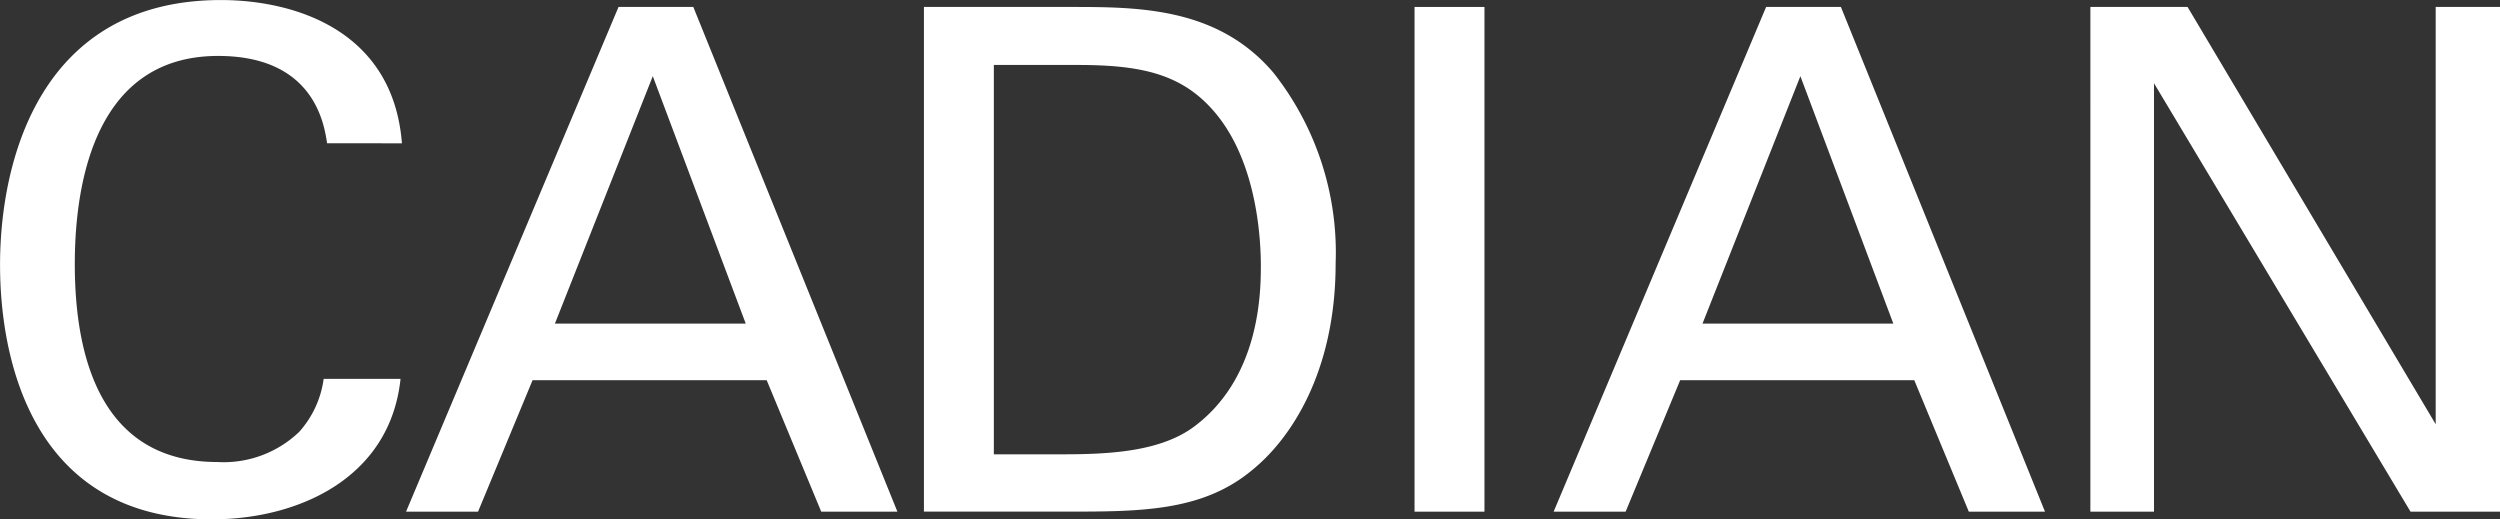 <svg xmlns="http://www.w3.org/2000/svg" width="154.051" height="32" viewBox="0 0 154.051 32">
  <rect x="0" y="0" width="154.051" height="32" fill="#333333" stroke="none"/>
  <g id="logo-footer" transform="translate(-27.656 -31.553)">
    <path id="パス_1" data-name="パス 1" d="M47.812,40.381C47.64,39.3,47.08,35,41.095,35c-7.5,0-8.83,7.665-8.83,12.833,0,5.857,1.68,12.19,8.787,12.19a6.732,6.732,0,0,0,5.037-1.854A6.114,6.114,0,0,0,47.6,54.9h4.737c-.646,6.114-6.288,8.656-11.628,8.656-10.941,0-13.05-9.648-13.05-15.678,0-6.545,2.54-16.322,13.61-16.322,4.391,0,10.6,1.766,11.154,8.828Z" transform="translate(0 0)" fill="#fff"/>
    <path id="パス_2" data-name="パス 2" d="M51.831,31.743h4.608l12.576,31.1H64.321l-3.36-8.1H46.534l-3.36,8.1H38.738Zm-3.92,19.512H59.67L53.942,36.008Z" transform="translate(13.939 0.239)" fill="#fff"/>
    <path id="パス_3" data-name="パス 3" d="M52.872,31.743h9c4.179,0,9.088,0,12.533,4.048A17.888,17.888,0,0,1,78.241,47.55c0,6.719-2.8,10.853-5.168,12.75-3.059,2.54-6.891,2.54-11.456,2.54H52.872ZM57.18,59.309H61.4c2.974,0,6.074-.172,8.142-1.723,3.962-2.974,4.091-8.054,4.091-9.864,0-1.163-.086-6.46-3.016-9.691-1.98-2.2-4.477-2.714-8.268-2.714H57.18Z" transform="translate(31.717 0.239)" fill="#fff"/>
    <path id="パス_4" data-name="パス 4" d="M66.262,31.743H70.57v31.1H66.262Z" transform="translate(48.559 0.239)" fill="#fff"/>
    <path id="パス_5" data-name="パス 5" d="M83.151,31.743h4.608l12.576,31.1H95.641l-3.36-8.1H77.854l-3.36,8.1H70.058Zm-3.92,19.512H90.99L85.262,36.008Z" transform="translate(53.334 0.239)" fill="#fff"/>
    <path id="パス_6" data-name="パス 6" d="M84.707,31.743h5.988l15.29,25.714V31.743h3.962v31.1h-5.514l-15.807-26.4v26.4h-3.92Z" transform="translate(71.76 0.239)" fill="#fff"/>
  </g>
</svg>
